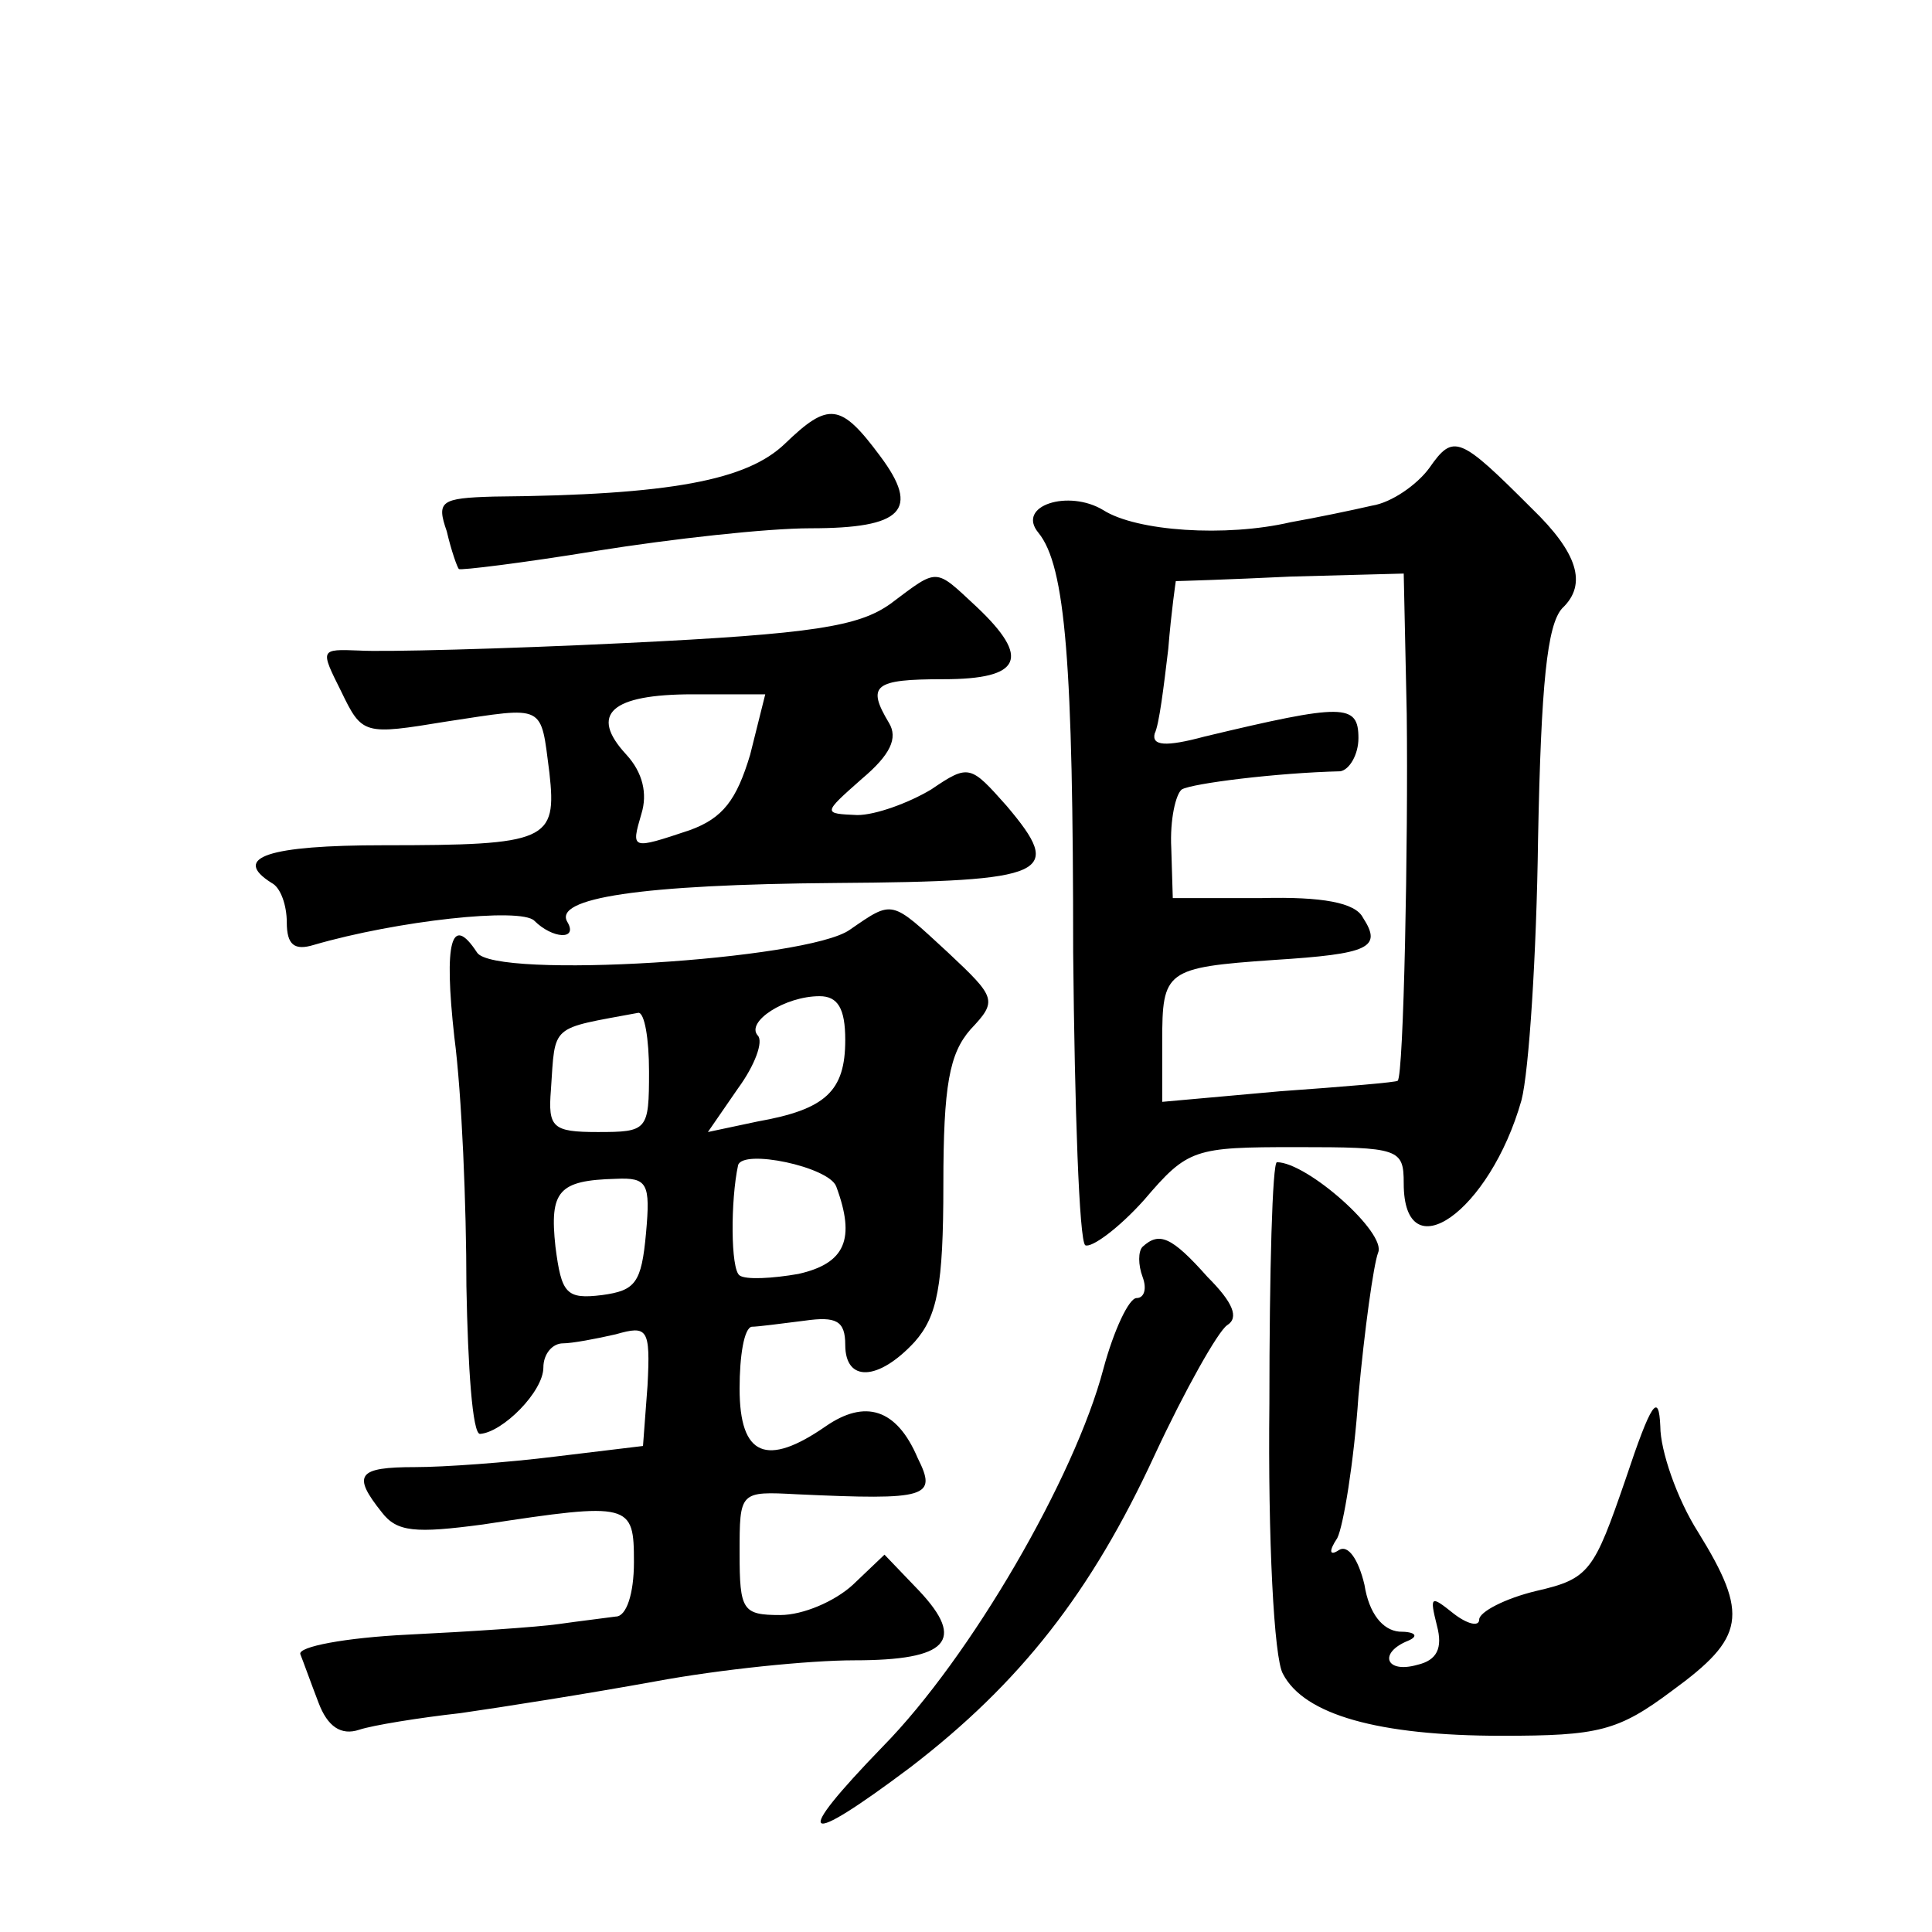 <?xml version="1.0" standalone="no"?>
<!DOCTYPE svg PUBLIC "-//W3C//DTD SVG 20010904//EN"
 "http://www.w3.org/TR/2001/REC-SVG-20010904/DTD/svg10.dtd">
<svg version="1.0" xmlns="http://www.w3.org/2000/svg"
 width="128pt" height="128pt" viewBox="0 0 128 128"
 preserveAspectRatio="xMidYMid meet">
<g transform="translate(0,128) scale(0.1,-0.1)"
fill="#0" stroke="none">
<path d="M520 986 c-25 -24 -75 -34 -193 -35 -35 -1 -38 -3 -31 -23 3 -13 7 -24
8 -25 1 -1 42 4 91 12 50 8 113 15 142 15 61 0 73 12 46 48 -26 35 -34 36 -63 8z
M947 970 c-8 -11 -25 -23 -38 -25 -13 -3 -37 -8 -54 -11 -43 -10 -102 -6 -124 8
-23 14 -58 3 -43 -15 18 -22 23 -87 23 -278 1 -104 4 -191 8 -194 4 -2 22 11 39
30 29 34 33 35 101 35 68 0 71 -1 71 -24 0 -59 57 -19 78 55 5 19 10 97 11 173
2 103 6 142 16 153 17 16 10 37 -20 66 -48 48 -52 50 -68 27z m-15 -163 c1 -84
-2 -240 -6 -243 0 -1 -36 -4 -78 -7 l-78 -7 0 40 c0 47 2 49 74 54 63 4 72 8 59
28 -5 10 -27 14 -67 13 l-59 0 -1 33 c-1 19 3 36 7 39 7 4 63 11 105 12 6 1 12
11 12 22 0 23 -10 23 -102 1 -26 -7 -35 -6 -33 2 3 6 6 31 9 56 2 25 5 45 5 45
1 0 35 1 76 3 l75 2 2 -93z M590 880 c-21 -15 -51 -20 -175 -26 -82 -4 -162 -6
-177 -5 -26 1 -26 1 -12 -27 14 -29 15 -29 70 -20 66 10 62 12 68 -34 5 -45 -1
-48 -110 -48 -76 0 -101 -8 -74 -25 6 -3 10 -15 10 -26 0 -15 5 -19 18 -15 55 16
137 25 146 16 12 -12 29 -13 22 -1 -10 16 48 25 178 26 142 1 151 6 113 51 -24
27 -25 28 -50 11 -15 -9 -37 -17 -49 -17 -23 1 -23 1 3 24 19 16 24 27 18 37 -15
25 -10 29 36 29 52 0 58 14 22 48 -28 26 -25 26 -57 2z m-93 -100 c-9 -30 -18 -42
-40 -50 -39 -13 -39 -13 -32 11 4 13 1 27 -10 39 -25 27 -10 40 44 40 l48 0 -10
-40z M563 664 c-28 -20 -236 -33 -247 -15 -17 26 -22 7 -15 -56 5 -38 8 -112 8
-165 1 -54 4 -98 9 -98 15 1 42 28 42 44 0 9 6 16 13 16 6 0 22 3 35 6 21 6 23
4 21 -34 l-3 -40 -58 -7 c-32 -4 -74 -7 -93 -7 -38 0 -42 -5 -22 -30 10 -13 22
-14 67 -8 98 15 100 14 100 -25 0 -21 -5 -36 -12 -36 -7 -1 -24 -3 -38 -5 -14 -2
-59 -5 -100 -7 -41 -2 -73 -8 -71 -13 2 -5 7 -19 12 -32 6 -16 15 -22 27 -18 9
3 40 8 67 11 28 4 85 13 129 21 43 8 102 14 132 14 62 0 74 13 43 46 l-23 24 -21
-20 c-12 -11 -33 -20 -48 -20 -25 0 -27 3 -27 41 0 41 0 41 38 39 87 -4 93 -2 80
24 -14 33 -35 39 -61 21 -39 -27 -57 -20 -57 25 0 22 3 40 8 41 4 0 19 2 35 4 21
3 27 0 27 -16 0 -25 22 -24 46 2 15 17 19 37 19 104 0 66 4 87 18 103 18 19 17
21 -15 51 -38 35 -36 35 -65 15z m-3 -73 c0 -34 -13 -46 -58 -54 l-33 -7 20 29
c11 15 17 31 13 35 -8 9 18 26 41 26 12 0 17 -8 17 -29z m-130 -21 c0 -39 -1 -40
-34 -40 -30 0 -33 3 -31 28 3 44 -1 40 58 51 4 0 7 -17 7 -39z m124 -76 c13 -35
6 -51 -25 -58 -17 -3 -35 -4 -39 -1 -6 4 -6 50 -1 73 3 11 60 -1 65 -14z m-126
-31 c-3 -33 -7 -38 -29 -41 -24 -3 -27 1 -31 32 -4 37 2 44 40 45 21 1 23 -3 20
-36z M841 350 c-1 -89 3 -169 9 -179 14 -27 63 -41 145 -41 64 0 77 3 113 30 48
35 51 50 17 105 -14 22 -25 54 -25 70 -1 23 -6 16 -23 -35 -21 -61 -24 -66 -59
-74 -21 -5 -38 -14 -38 -19 0 -5 -8 -3 -17 4 -15 12 -16 12 -11 -8 4 -15 0 -23
-13 -26 -21 -6 -26 8 -6 16 7 3 5 6 -6 6 -11 1 -20 12 -23 31 -4 17 -11 27 -17
23 -6 -4 -7 -1 -1 8 4 8 11 50 14 94 4 44 10 87 13 95 6 13 -47 60 -67 60 -3 0
-5 -72 -5 -160z M757 454 c-3 -3 -3 -12 0 -20 3 -8 1 -14 -4 -14 -5 0 -15 -21 -22
-47 -19 -72 -88 -191 -146 -250 -61 -63 -54 -68 18 -14 73 56 120 116 162 207 20
43 42 82 48 86 8 5 4 15 -13 32 -24 27 -32 30 -43 20z"/>
</g>
</svg>

